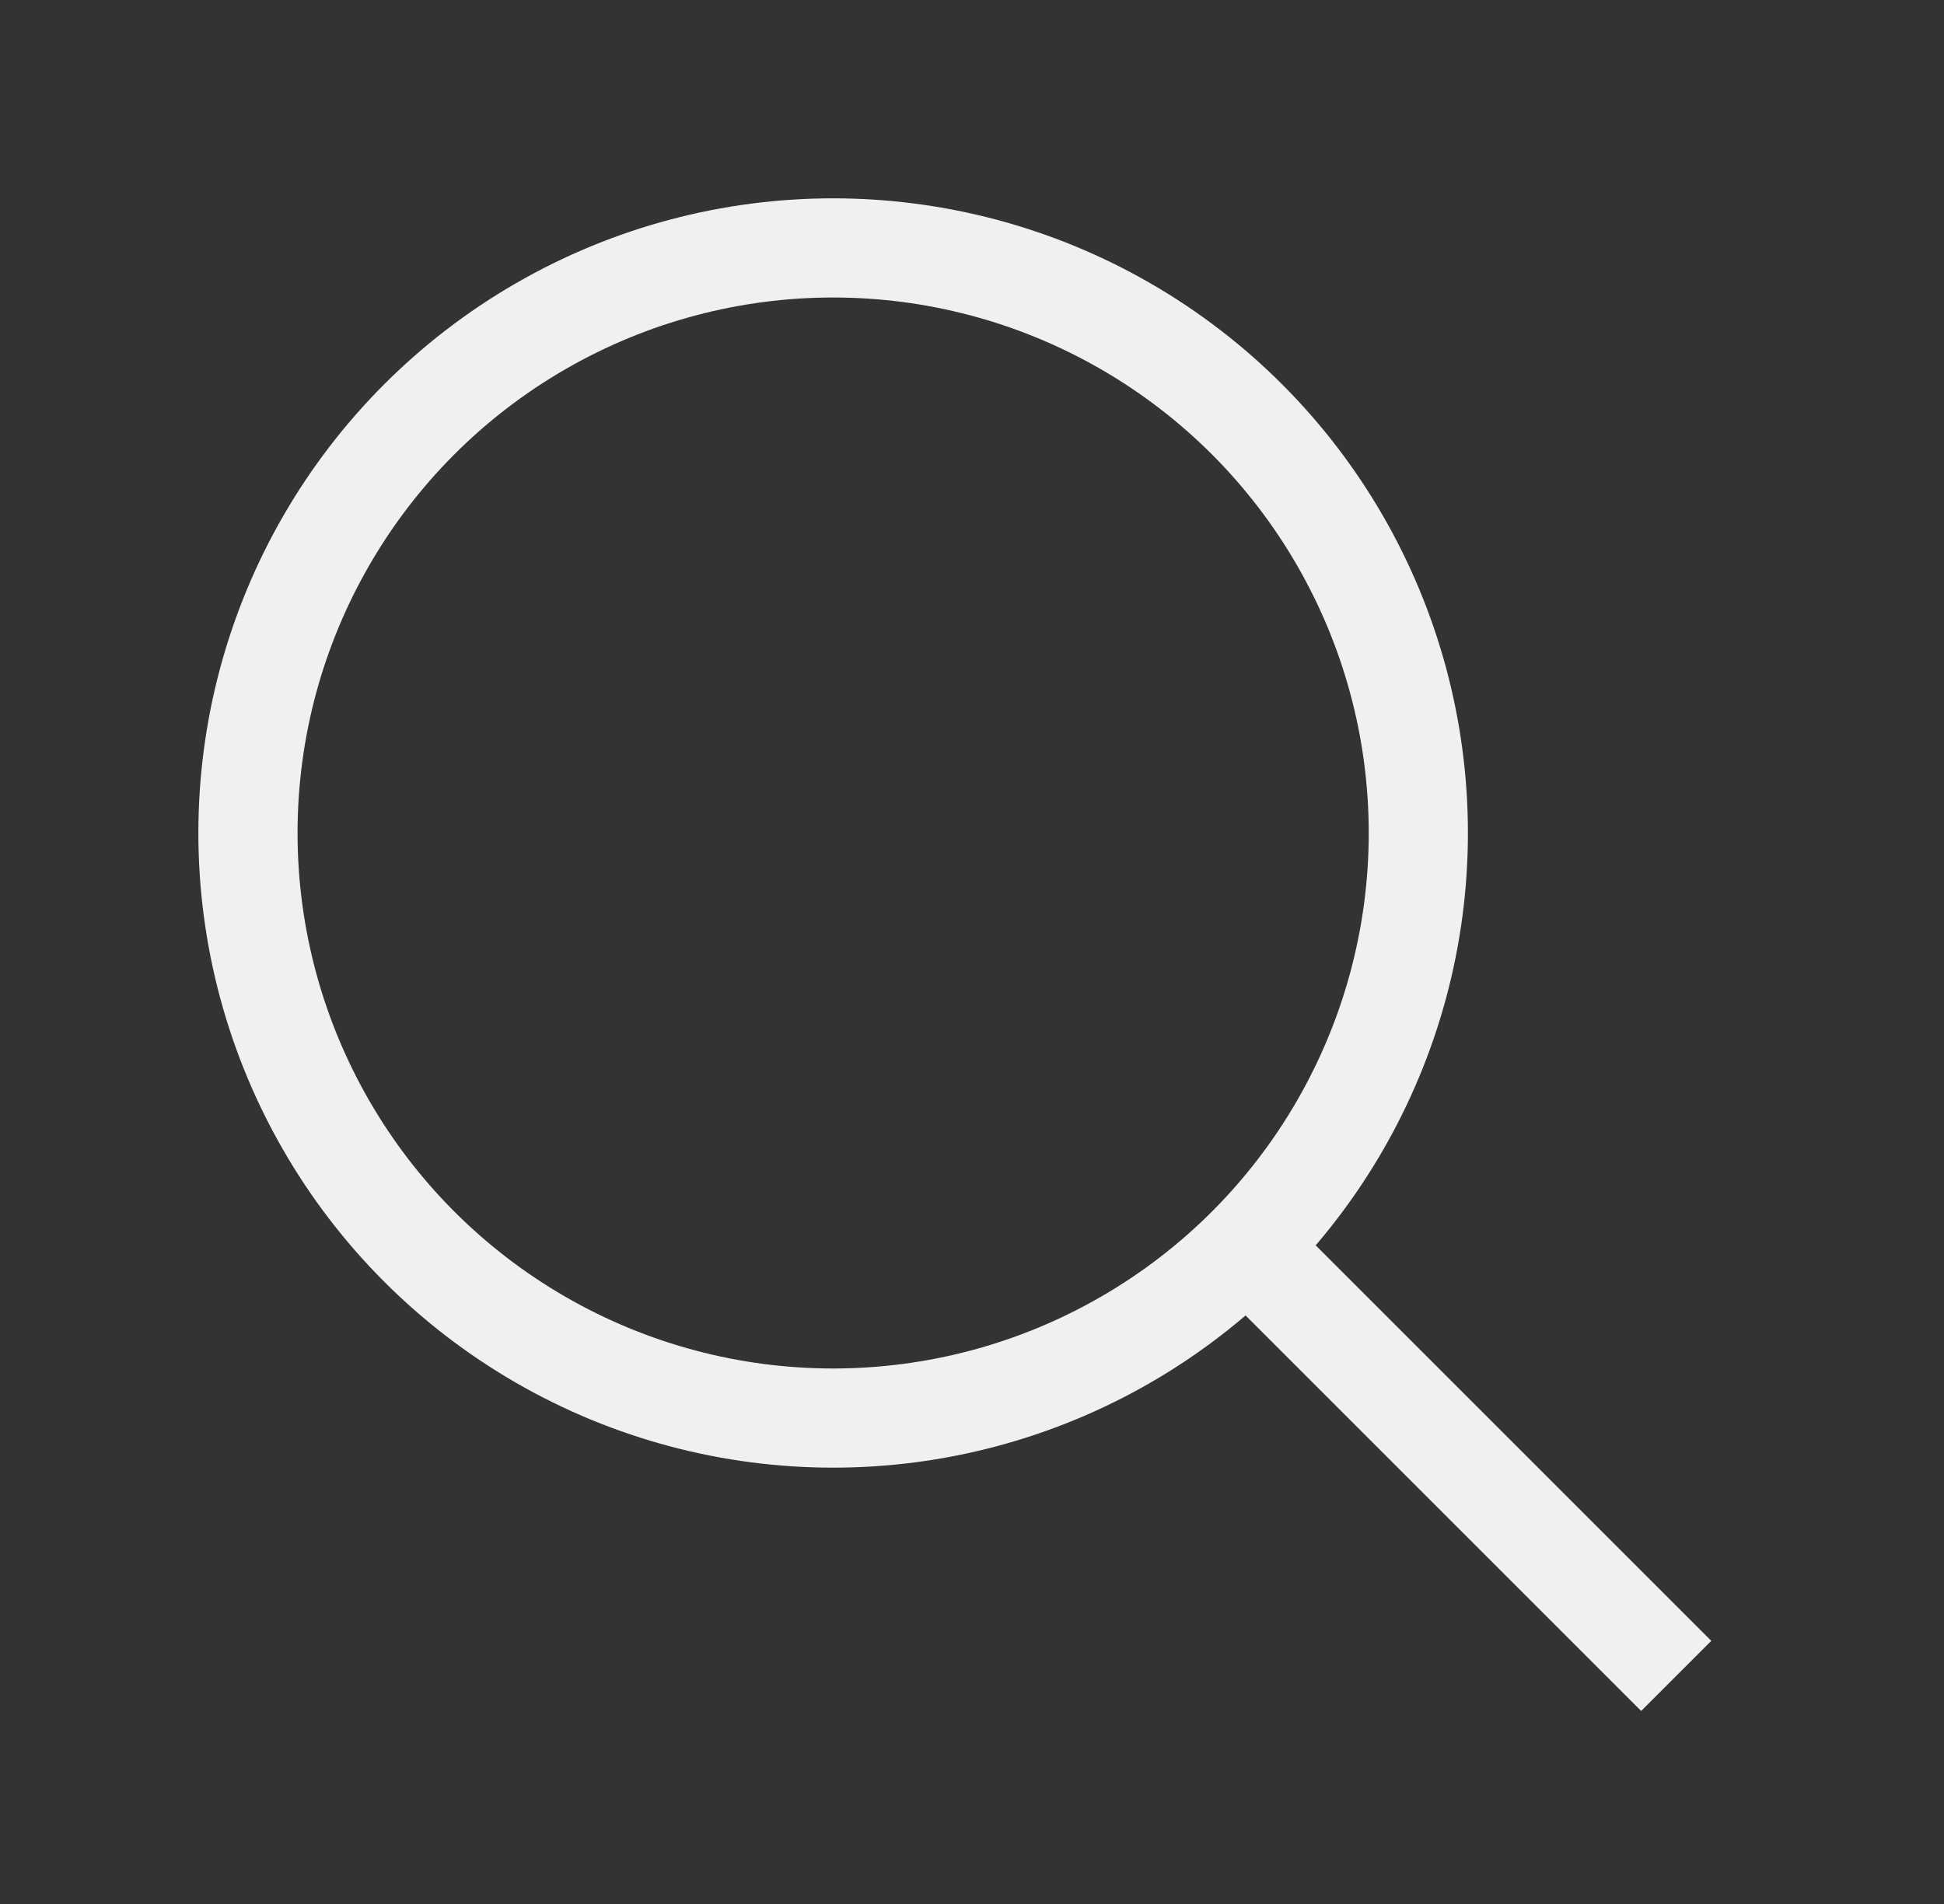 <?xml version="1.0" encoding="UTF-8" standalone="no"?>
<svg xmlns="http://www.w3.org/2000/svg" xmlns:xlink="http://www.w3.org/1999/xlink" height="48" version="1.1" viewBox="0 0 49 48" width="49">
    <rect x="0" y="0" width="49" height="48" fill="#333333" stroke="none"/>
    <title>Slice</title>
    <g fill="none" fill-rule="evenodd" id="Page-1" stroke="none" stroke-width="1">
        <circle cx="21" cy="21" id="Oval" r="14.75" stroke="#F1F0F0" stroke-width="2.5"/>
        <line id="Path-3" stroke="#F1F0F0" stroke-width="2.5" x1="31.5" x2="42.25" y1="31.5" y2="42.25"/>
    </g>
</svg>
